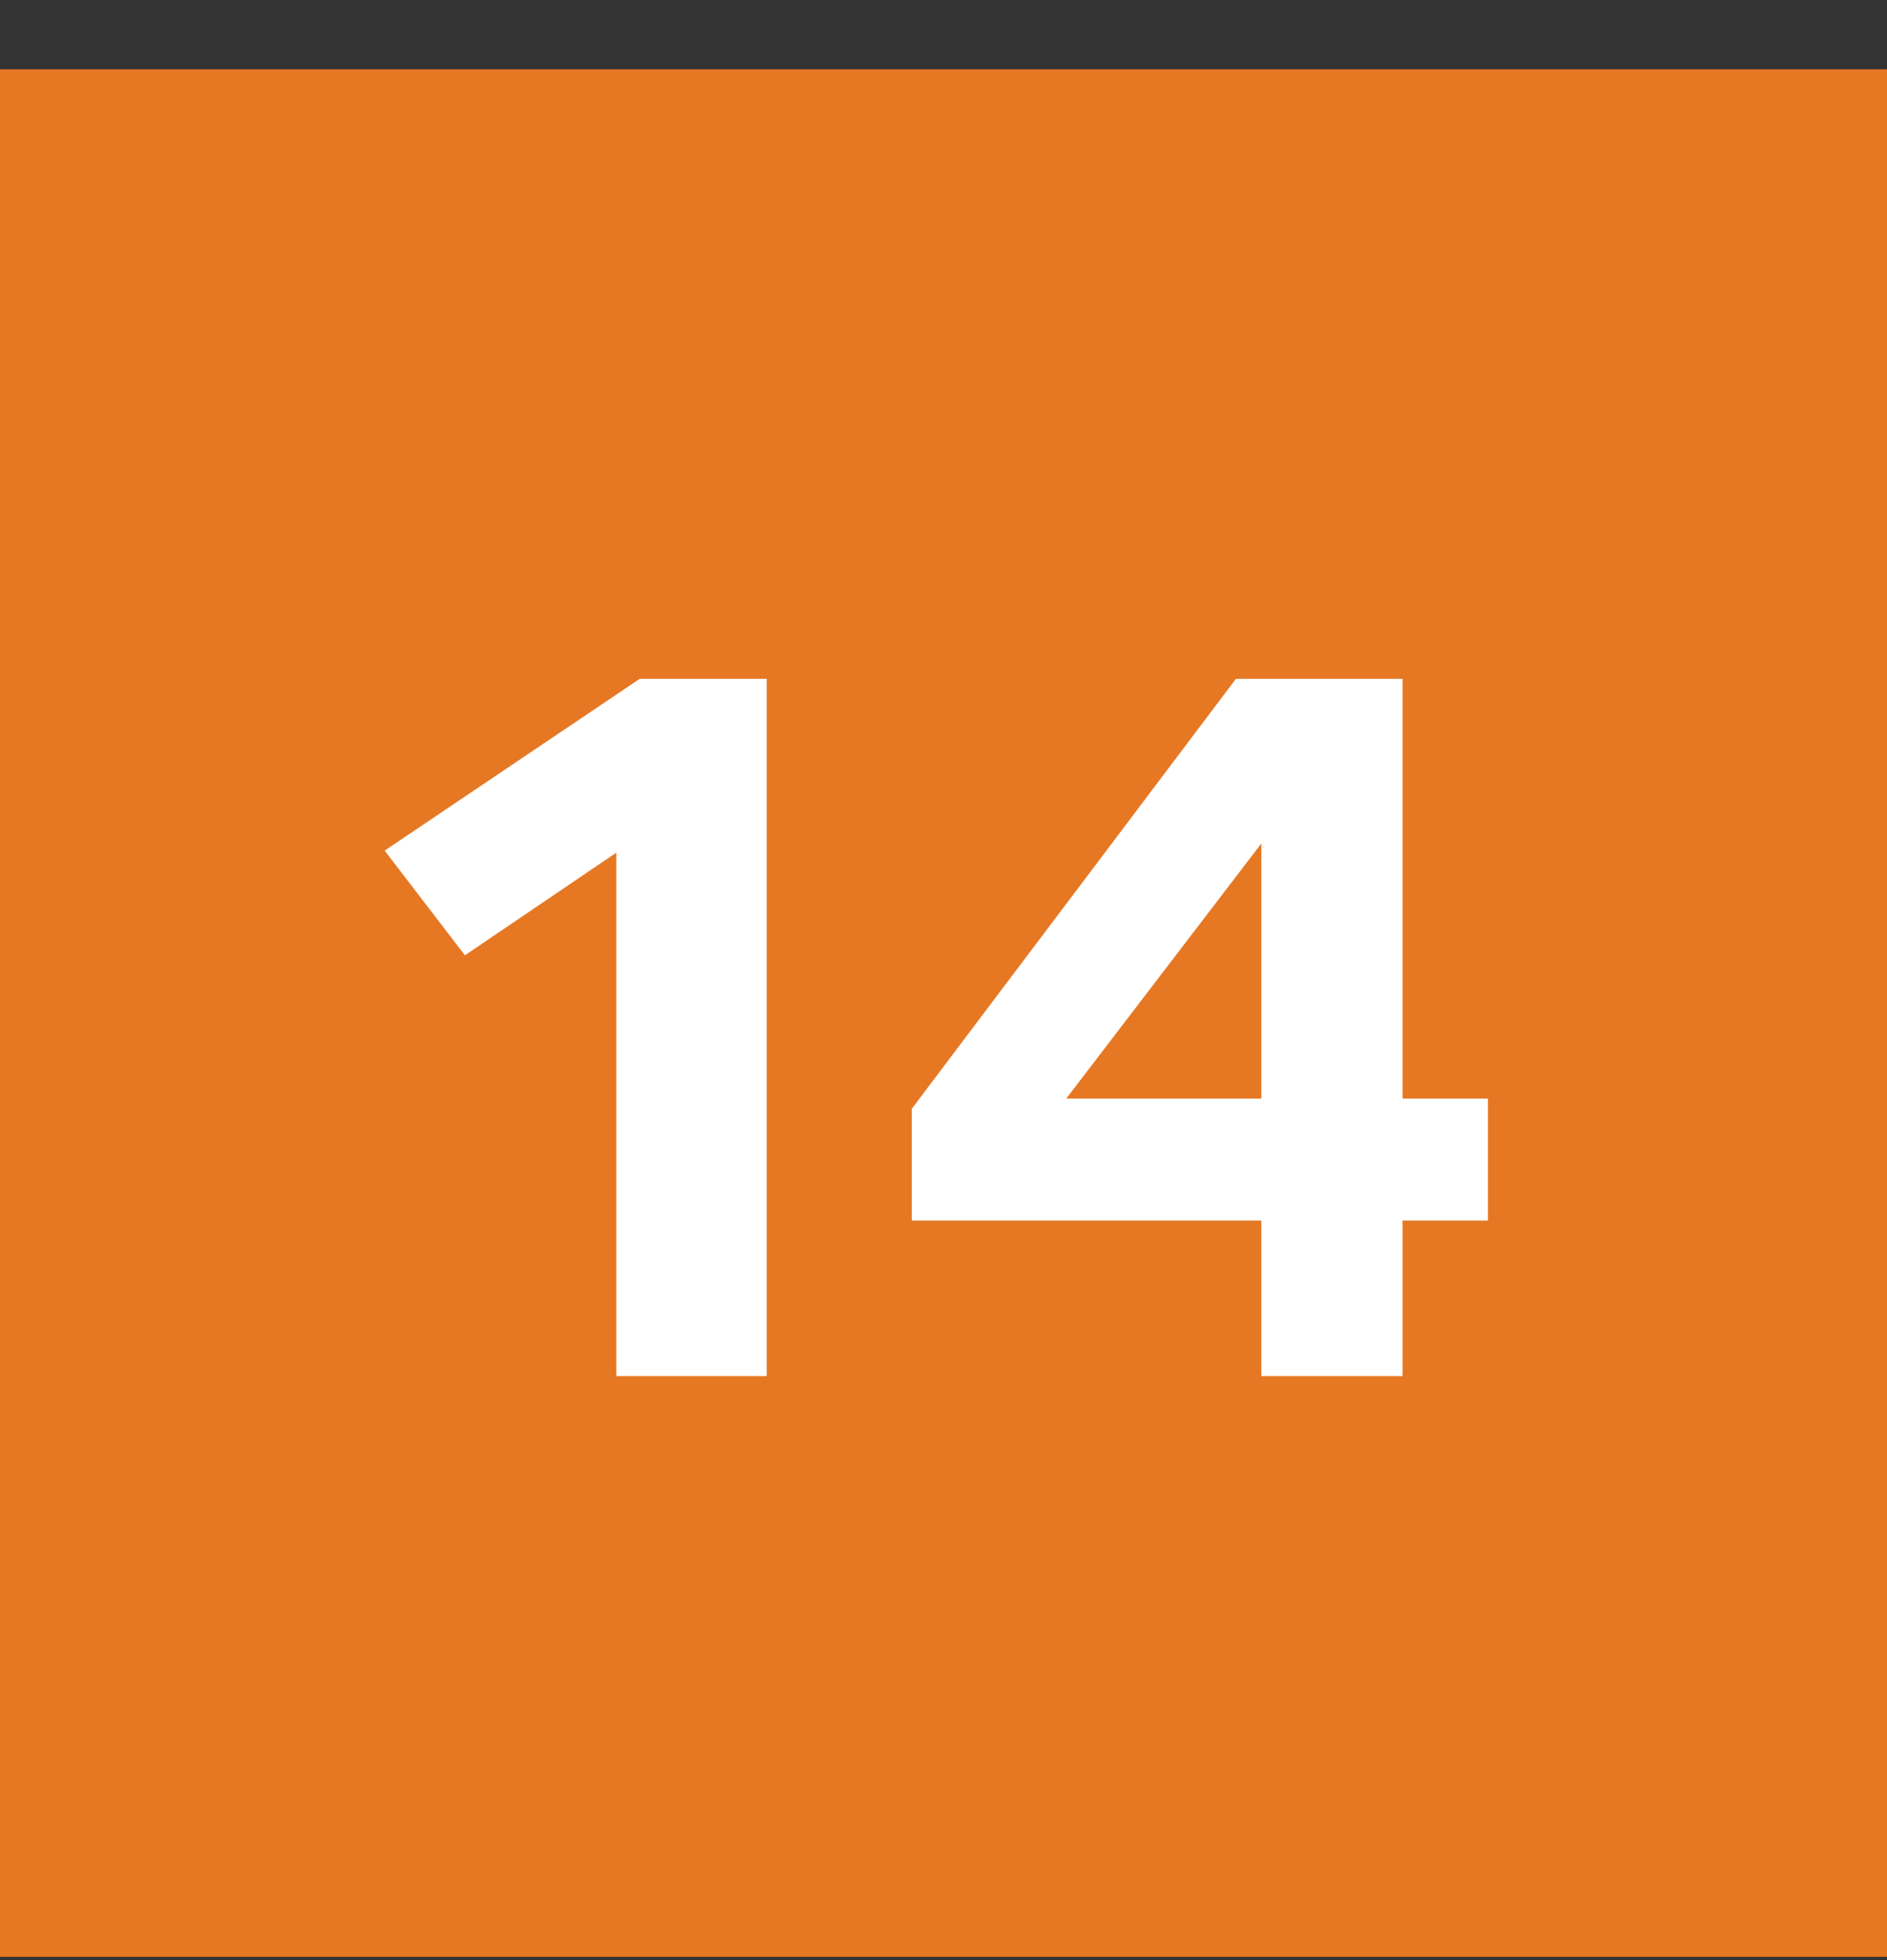 <svg width="26" height="27" viewBox="0 0 26 27" fill="none" xmlns="http://www.w3.org/2000/svg">
<rect x="0" y="0" width="26" height="27" fill="#333333" stroke="none"/>
<rect y="0.955" width="26" height="26" fill="#E67824"/>
<path d="M10.564 18.955H8.492V11.745L6.406 13.159L5.3 11.717L8.814 9.351H10.564V18.955ZM19.325 18.955H17.379V16.813H12.563V15.273L17.029 9.351H19.325V15.133H20.501V16.813H19.325V18.955ZM17.379 11.619L14.691 15.133H17.379V11.619Z" fill="white"/>
</svg>
